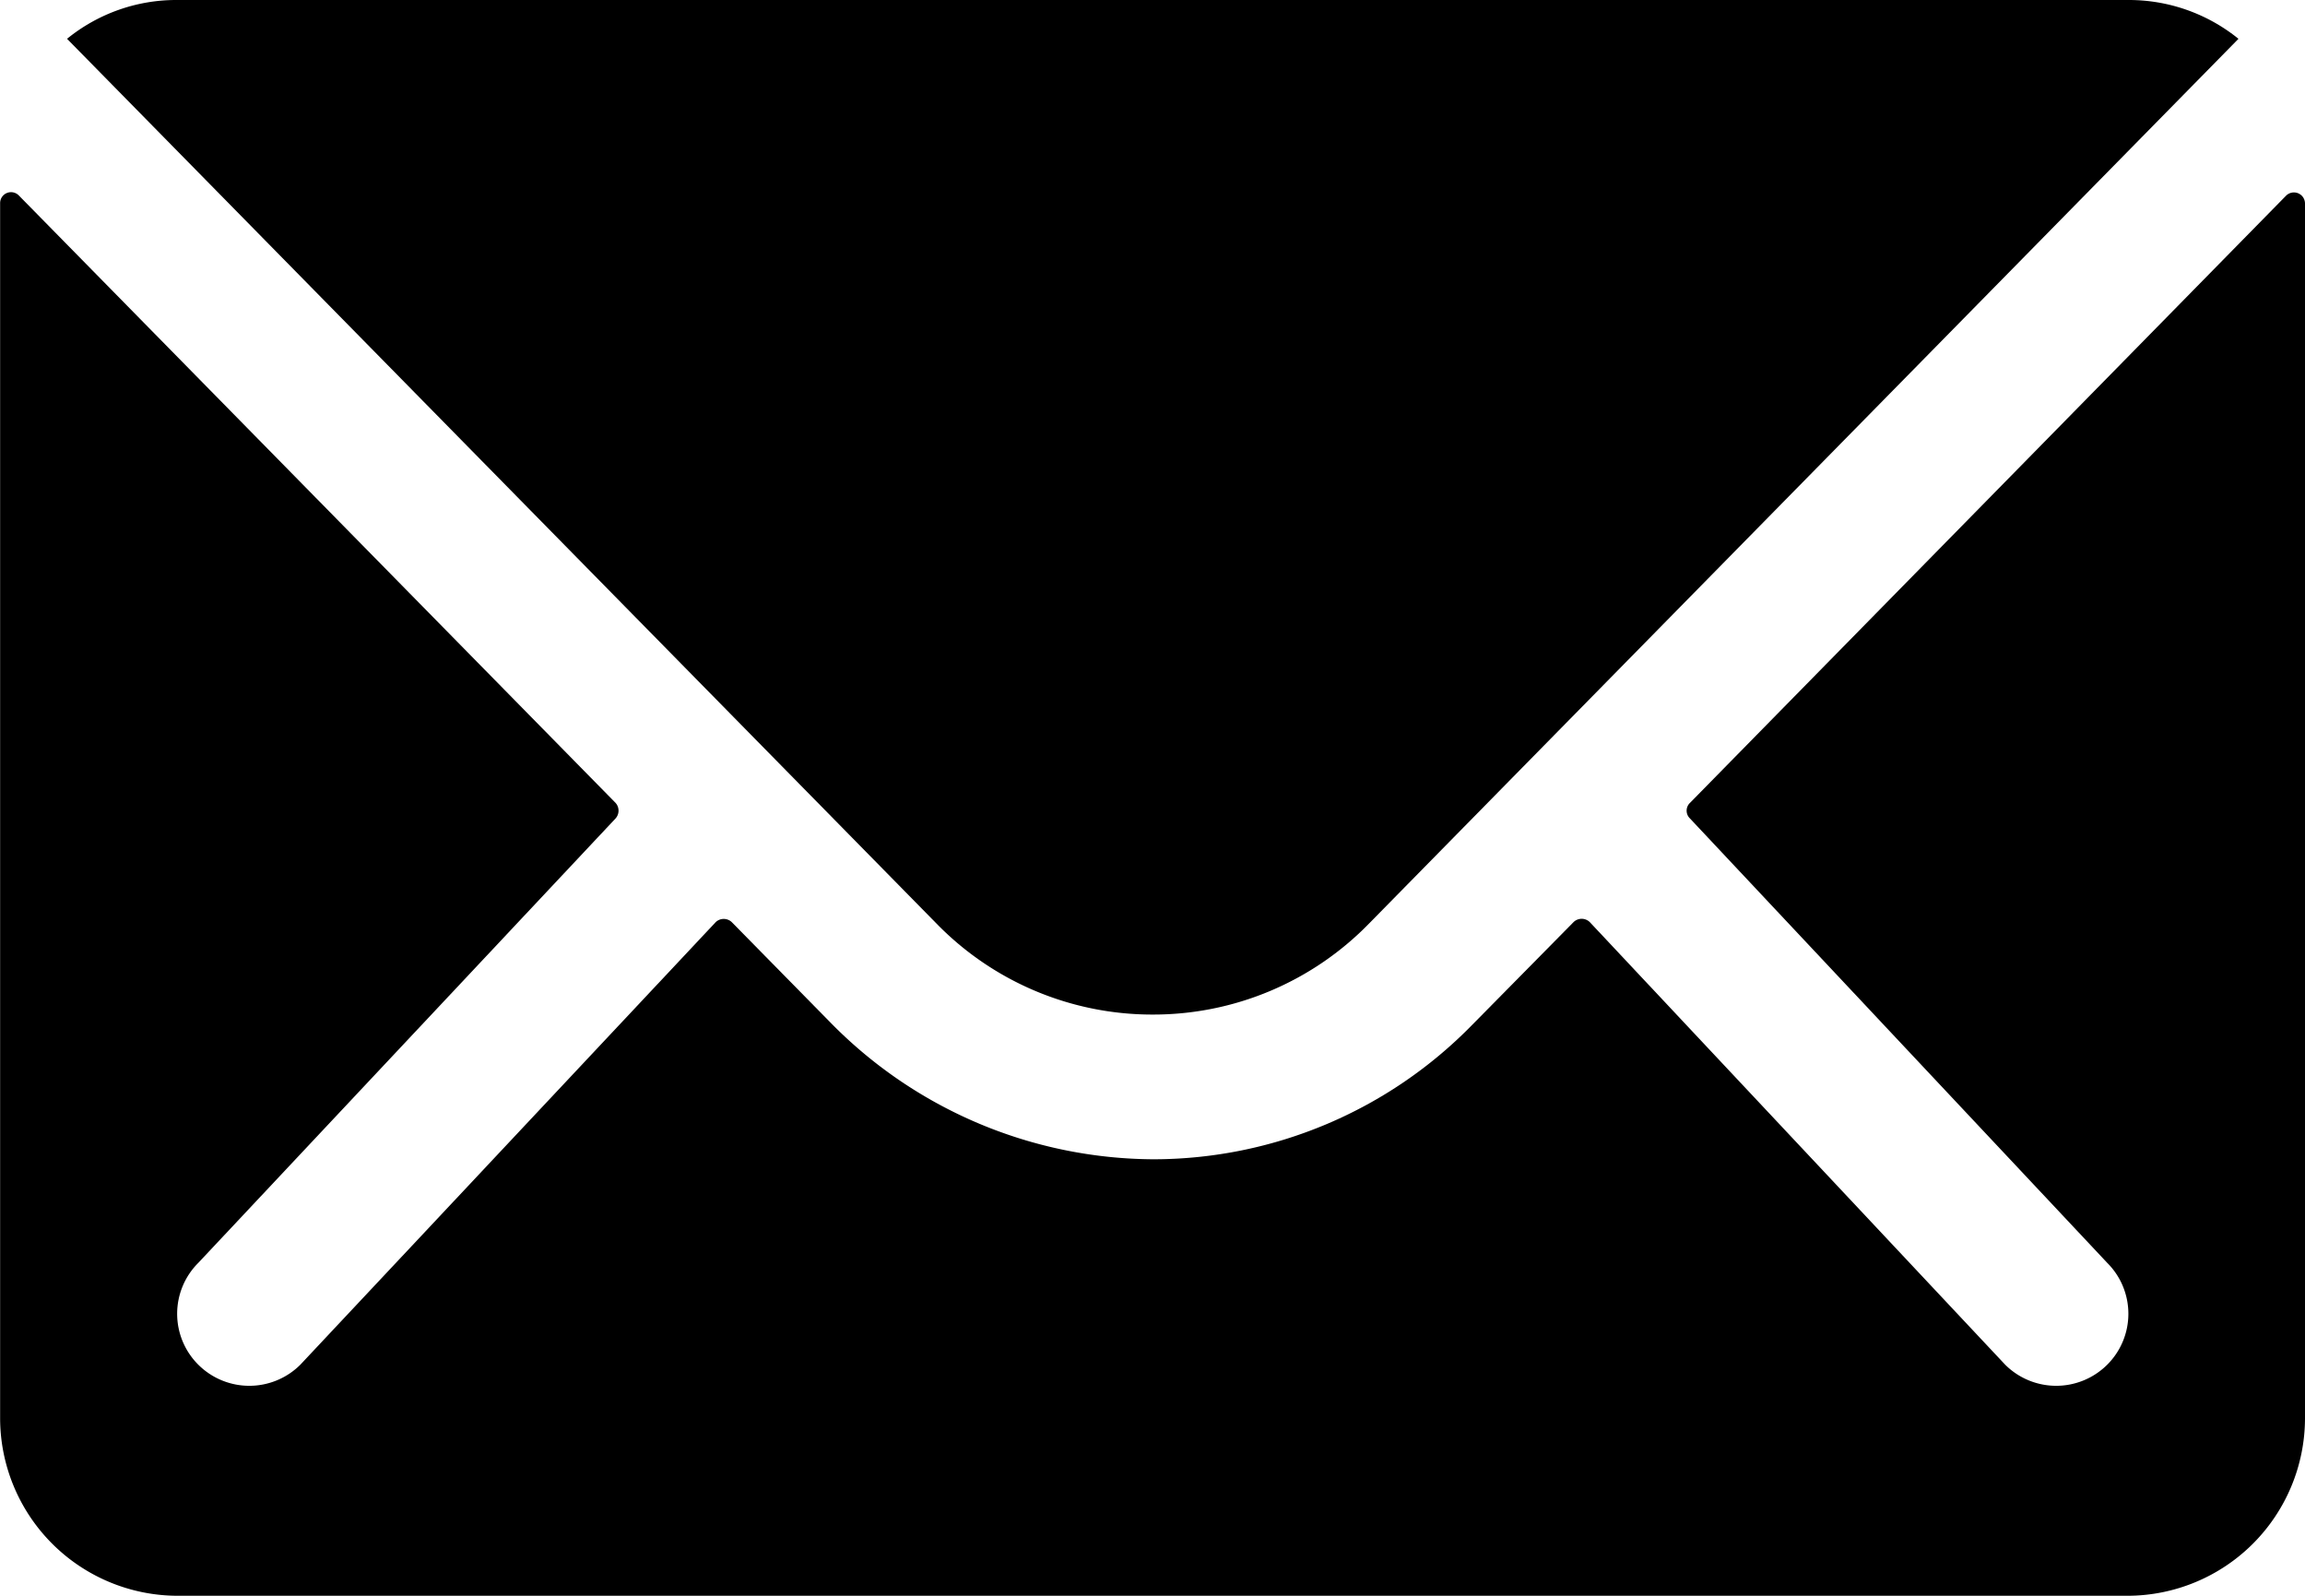 <svg xmlns="http://www.w3.org/2000/svg" width="39.5" height="27.346" viewBox="0 0 39.5 27.346"><path d="M42.552,10.372,32.335,20.779a.184.184,0,0,0,0,.266l7.15,7.615a1.232,1.232,0,0,1,0,1.747,1.238,1.238,0,0,1-1.747,0L30.617,22.82a.2.2,0,0,0-.275,0L28.6,24.586a7.645,7.645,0,0,1-5.45,2.3,7.8,7.8,0,0,1-5.564-2.364l-1.671-1.7a.2.2,0,0,0-.275,0L8.521,30.407a1.238,1.238,0,0,1-1.747,0,1.232,1.232,0,0,1,0-1.747l7.15-7.615a.2.2,0,0,0,0-.266L3.7,10.372a.187.187,0,0,0-.323.133V31.328a3.047,3.047,0,0,0,3.038,3.038H39.837a3.047,3.047,0,0,0,3.038-3.038V10.505A.19.19,0,0,0,42.552,10.372Z" transform="translate(-3.375 -7.02)"/><path d="M22.827,25.261A5.162,5.162,0,0,0,26.539,23.7L41.437,8.54a2.984,2.984,0,0,0-1.88-.665H6.106a2.965,2.965,0,0,0-1.88.665L19.124,23.7A5.163,5.163,0,0,0,22.827,25.261Z" transform="translate(-3.077 -7.875)"/></svg>